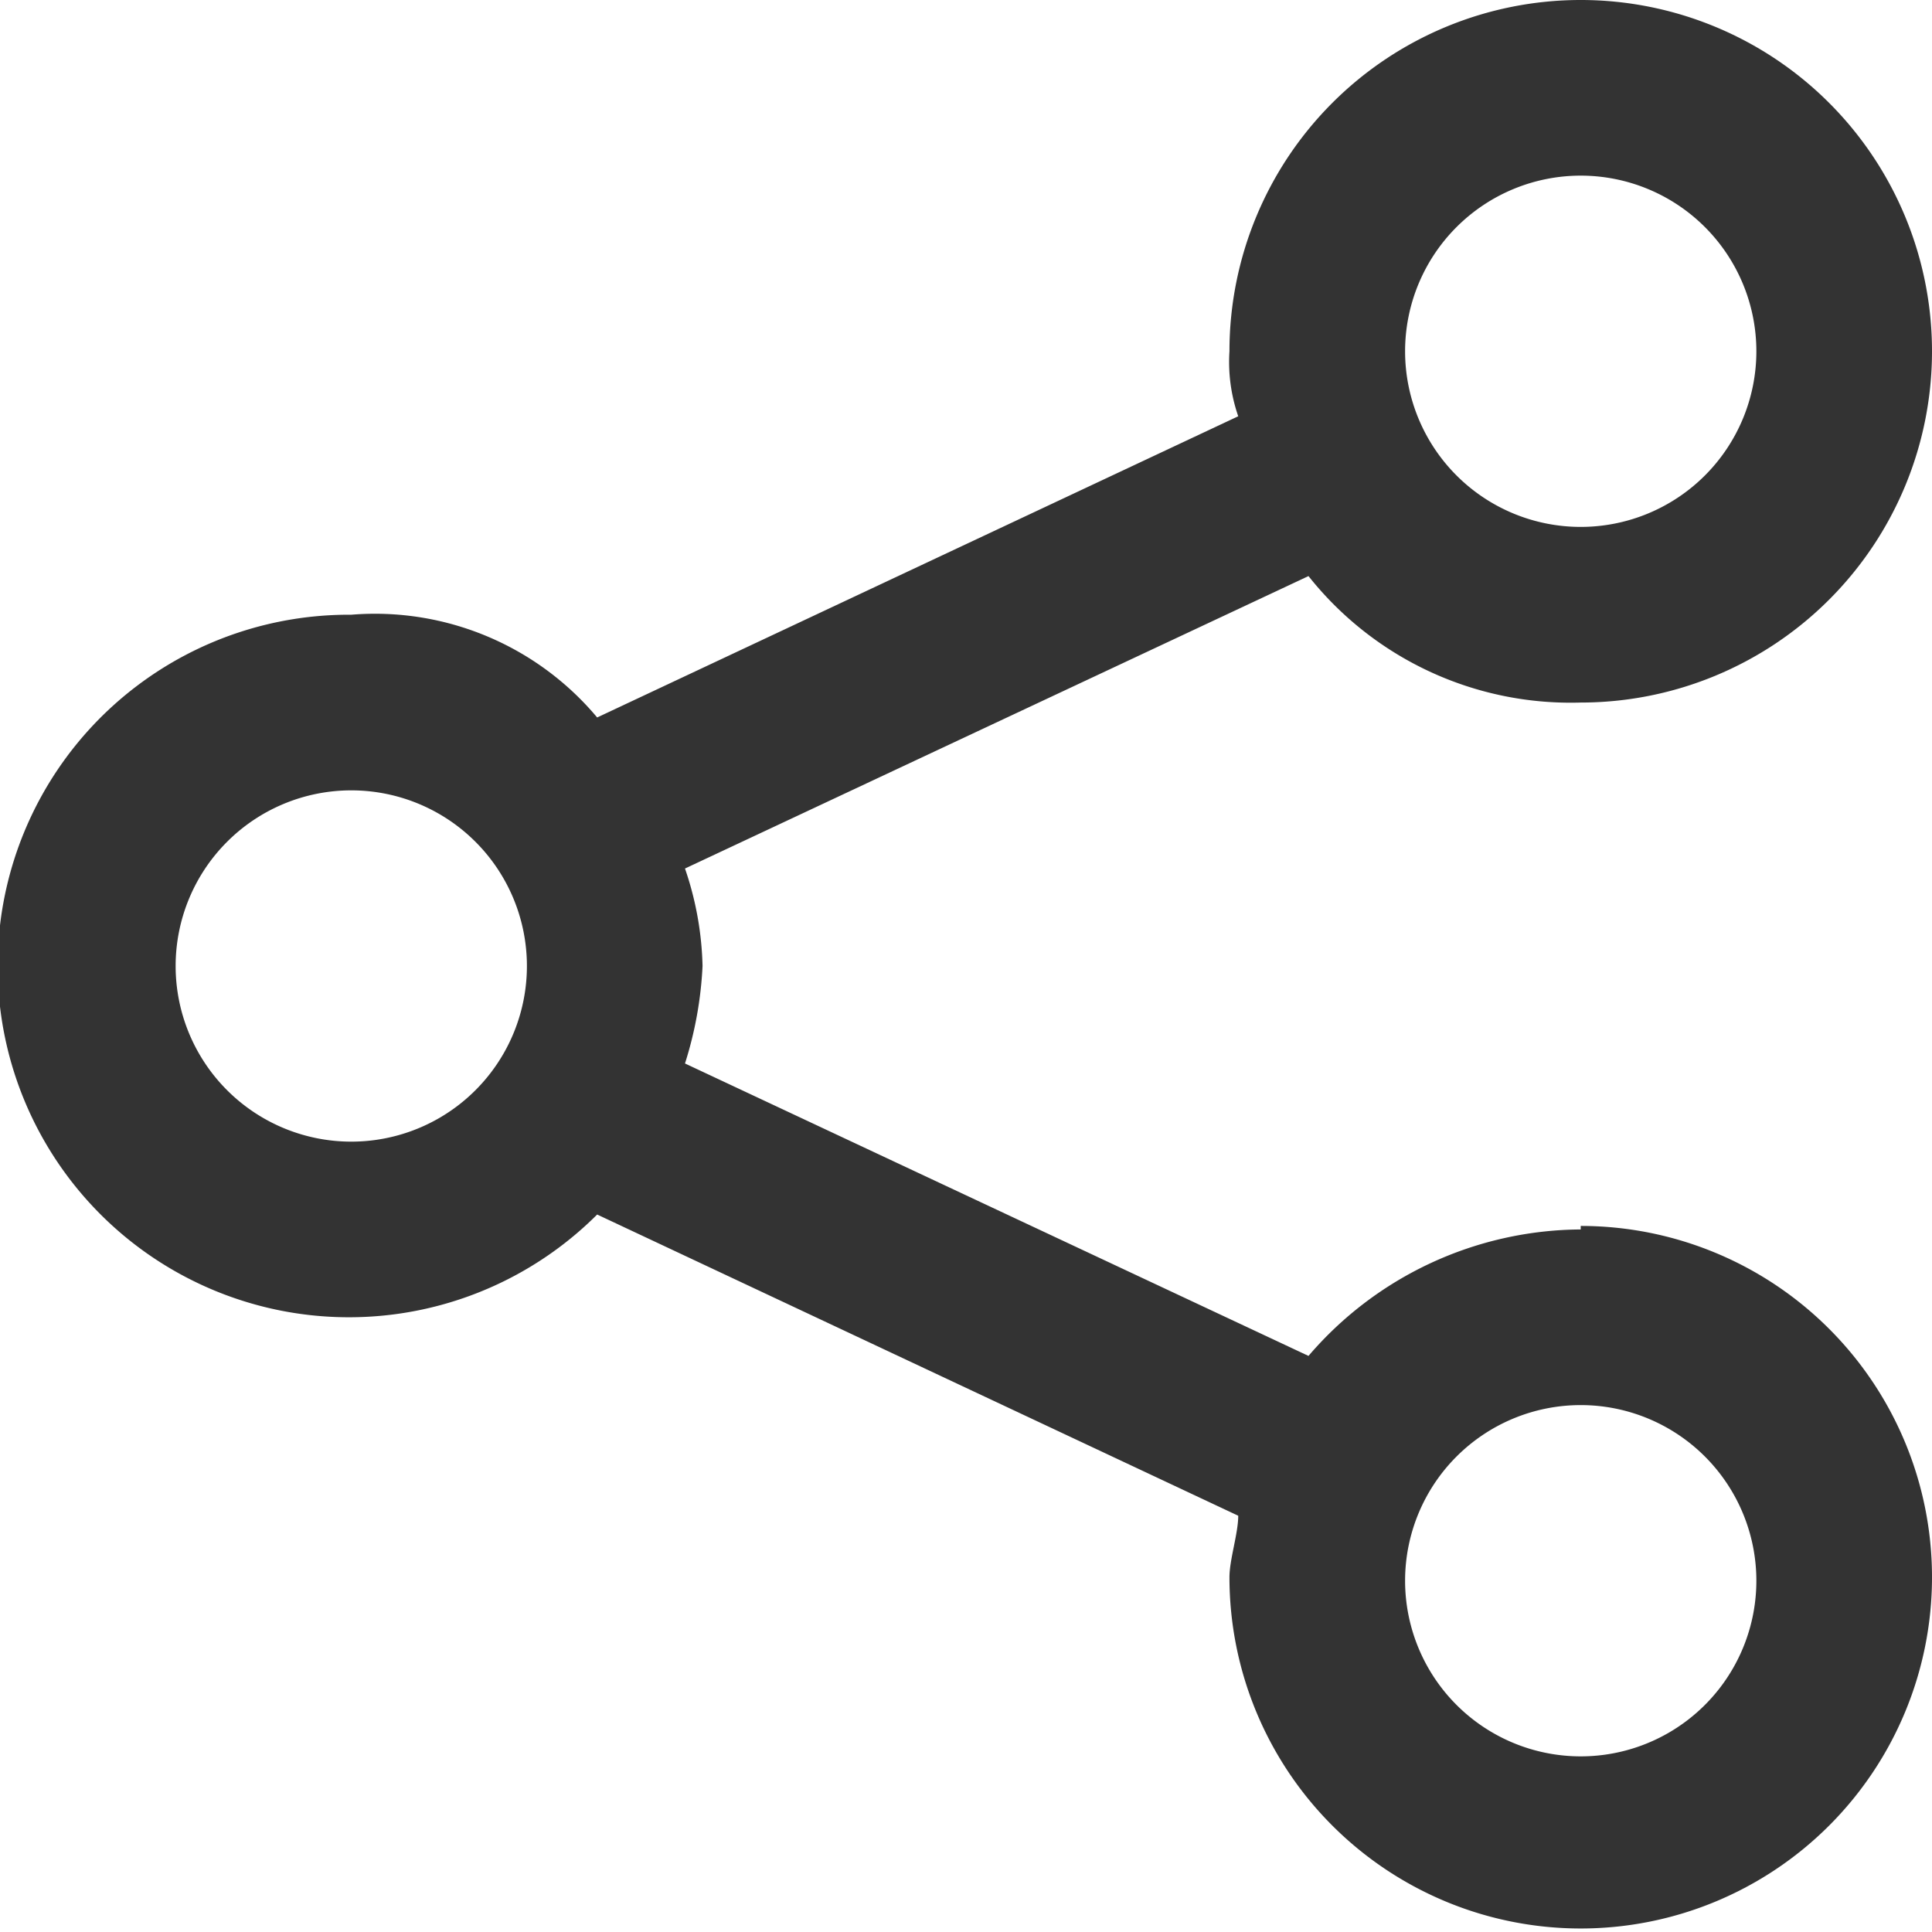 <svg id="Layer_1" data-name="Layer 1" xmlns="http://www.w3.org/2000/svg" viewBox="0 0 22 22"><defs><style>.cls-1{fill:#333;}</style></defs><path class="cls-1" d="M22,18a4.11,4.11,0,0,0-3.1,1.44l-7.1-3.33A4.33,4.33,0,0,0,12,15a3.66,3.66,0,0,0-.2-1.11l7.1-3.33A3.81,3.81,0,0,0,22,12a4,4,0,1,0-4-4,1.89,1.89,0,0,0,.1.74l-7.3,3.43A3.3,3.3,0,0,0,8,11a4,4,0,1,0,2.8,6.83l7.3,3.43c0,.2-.1.5-.1.7a4,4,0,1,0,4-4ZM22,6a2,2,0,1,1-2,2A2,2,0,0,1,22,6ZM8,17a2,2,0,1,1,2-2A2,2,0,0,1,8,17Zm14,7a2,2,0,1,1,2-2A2,2,0,0,1,22,24Z" transform="translate(-4 -4)"/></svg>